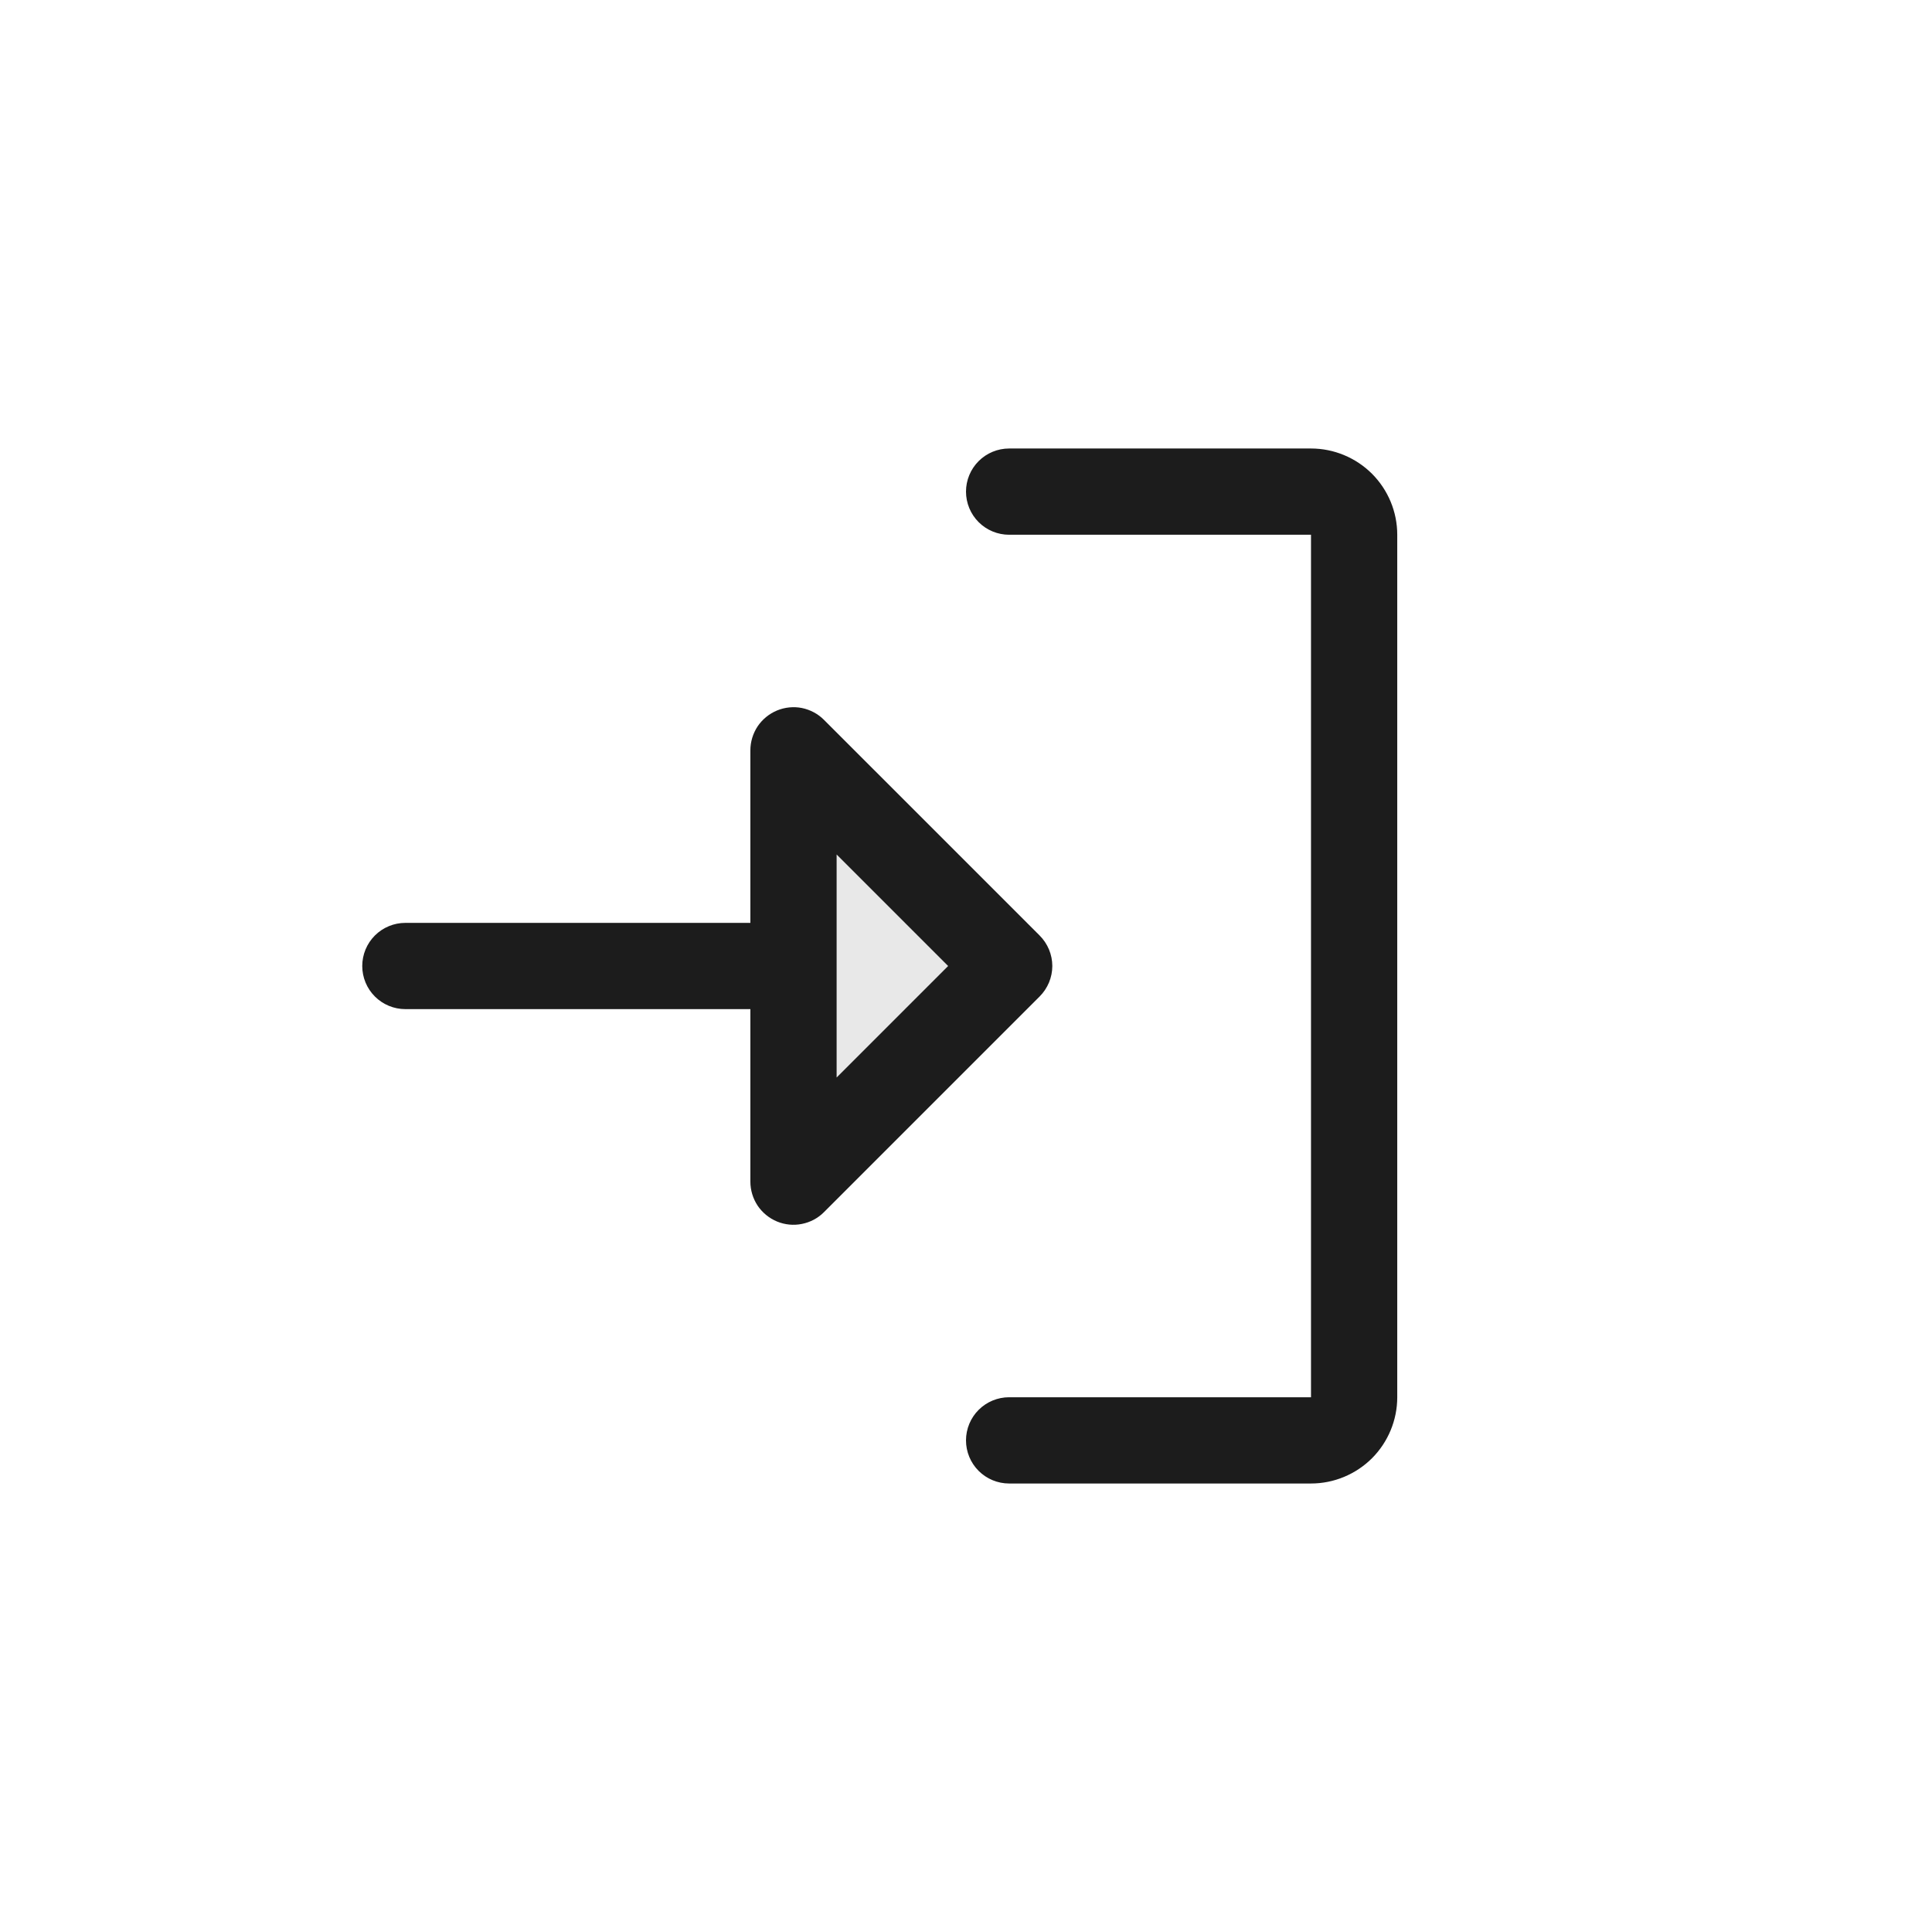 <?xml version="1.0" encoding="UTF-8"?> <svg xmlns="http://www.w3.org/2000/svg" width="28" height="28" viewBox="0 0 28 28" fill="none"> <path d="M14.625 14L11.5 17.125V10.875L14.625 14Z" fill="#1C1C1C" fill-opacity="0.1"></path> <path d="M15.067 13.558L11.942 10.433C11.855 10.345 11.743 10.286 11.622 10.261C11.501 10.237 11.375 10.25 11.261 10.297C11.146 10.345 11.049 10.425 10.98 10.527C10.912 10.63 10.875 10.751 10.875 10.875V13.375H5.875C5.709 13.375 5.55 13.441 5.433 13.558C5.316 13.675 5.25 13.834 5.25 14C5.25 14.166 5.316 14.325 5.433 14.442C5.55 14.559 5.709 14.625 5.875 14.625H10.875V17.125C10.875 17.249 10.912 17.37 10.98 17.473C11.049 17.575 11.146 17.655 11.261 17.703C11.375 17.75 11.501 17.763 11.622 17.738C11.743 17.714 11.855 17.655 11.942 17.567L15.067 14.442C15.125 14.384 15.171 14.315 15.203 14.239C15.234 14.164 15.251 14.082 15.251 14C15.251 13.918 15.234 13.836 15.203 13.761C15.171 13.685 15.125 13.616 15.067 13.558ZM12.125 15.616V12.384L13.741 14L12.125 15.616ZM20.25 7.75V20.25C20.25 20.581 20.118 20.899 19.884 21.134C19.649 21.368 19.331 21.5 19 21.5H14.625C14.459 21.5 14.3 21.434 14.183 21.317C14.066 21.2 14 21.041 14 20.875C14 20.709 14.066 20.55 14.183 20.433C14.3 20.316 14.459 20.25 14.625 20.25H19V7.75H14.625C14.459 7.75 14.3 7.684 14.183 7.567C14.066 7.45 14 7.291 14 7.125C14 6.959 14.066 6.8 14.183 6.683C14.3 6.566 14.459 6.5 14.625 6.5H19C19.331 6.5 19.649 6.632 19.884 6.866C20.118 7.101 20.25 7.418 20.25 7.75Z" fill="#1C1C1C"></path> </svg> 